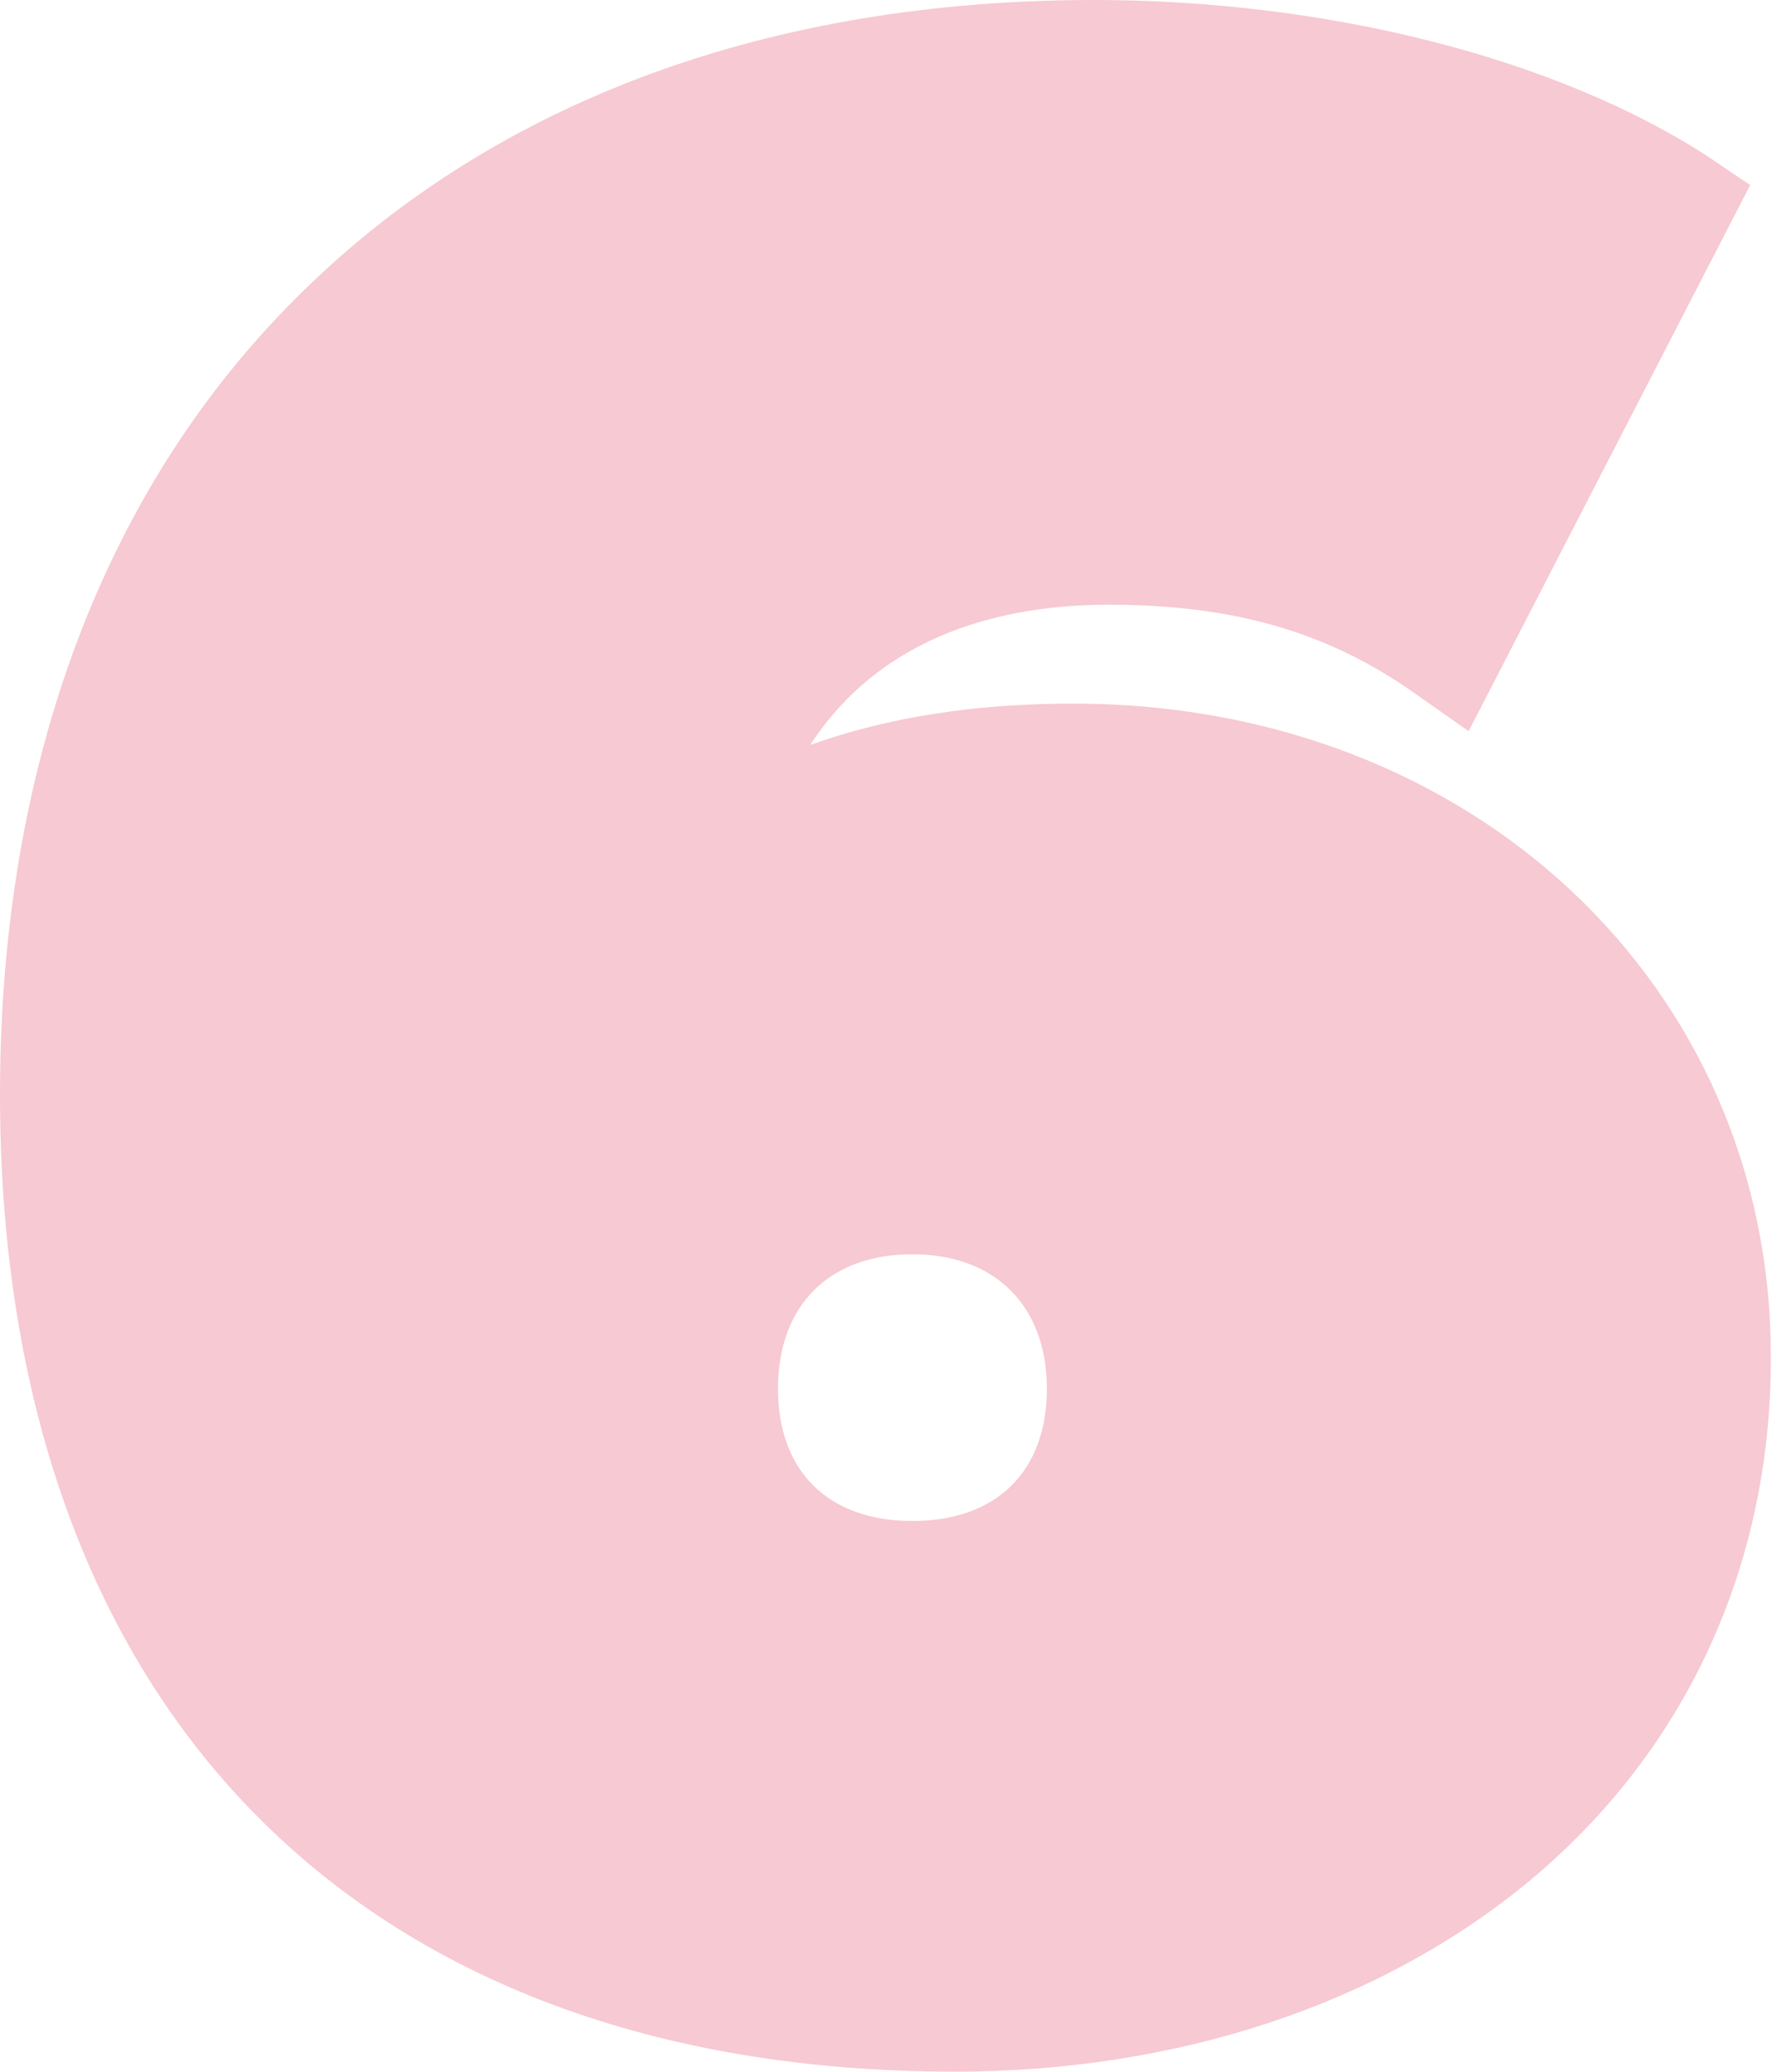 <?xml version="1.0" encoding="UTF-8" standalone="no"?><!-- Generator: Adobe Illustrator 21.0.2, SVG Export Plug-In . SVG Version: 6.00 Build 0)  --><svg xmlns="http://www.w3.org/2000/svg" enable-background="new 0 0 154.2 180.2" fill="#000000" id="Layer_1" version="1.1" viewBox="0 0 154.2 180.2" x="0px" xml:space="preserve" y="0px">
<g id="change1_1"><path d="m93.4 61.2c-8.6 0-16.2 1.2-22.9 3.6 6.4-9.8 17.1-12.2 26-12.2 10.9 0 19.1 2.4 26.6 7.7l4.7 3.3 24.5-47.5-3.7-2.5c-13.1-8.5-33-13.6-53.4-13.6-28.1 0-51.8 8.7-68.7 25.2-17.3 16.8-26.5 41.1-26.5 70 0 53.2 31.1 85 83.1 85 19.4 0 37.1-5.9 50-16.6 13.6-11.3 21-27.4 21-45.4 0.1-32.5-26.1-57-60.7-57zm-14 47.9c7.2 0 11.7 4.5 11.7 11.7s-4.4 11.5-11.7 11.5-11.7-4.3-11.7-11.5c0-7.3 4.5-11.7 11.7-11.7z" fill="#f7c9d2"/></g>
</svg>